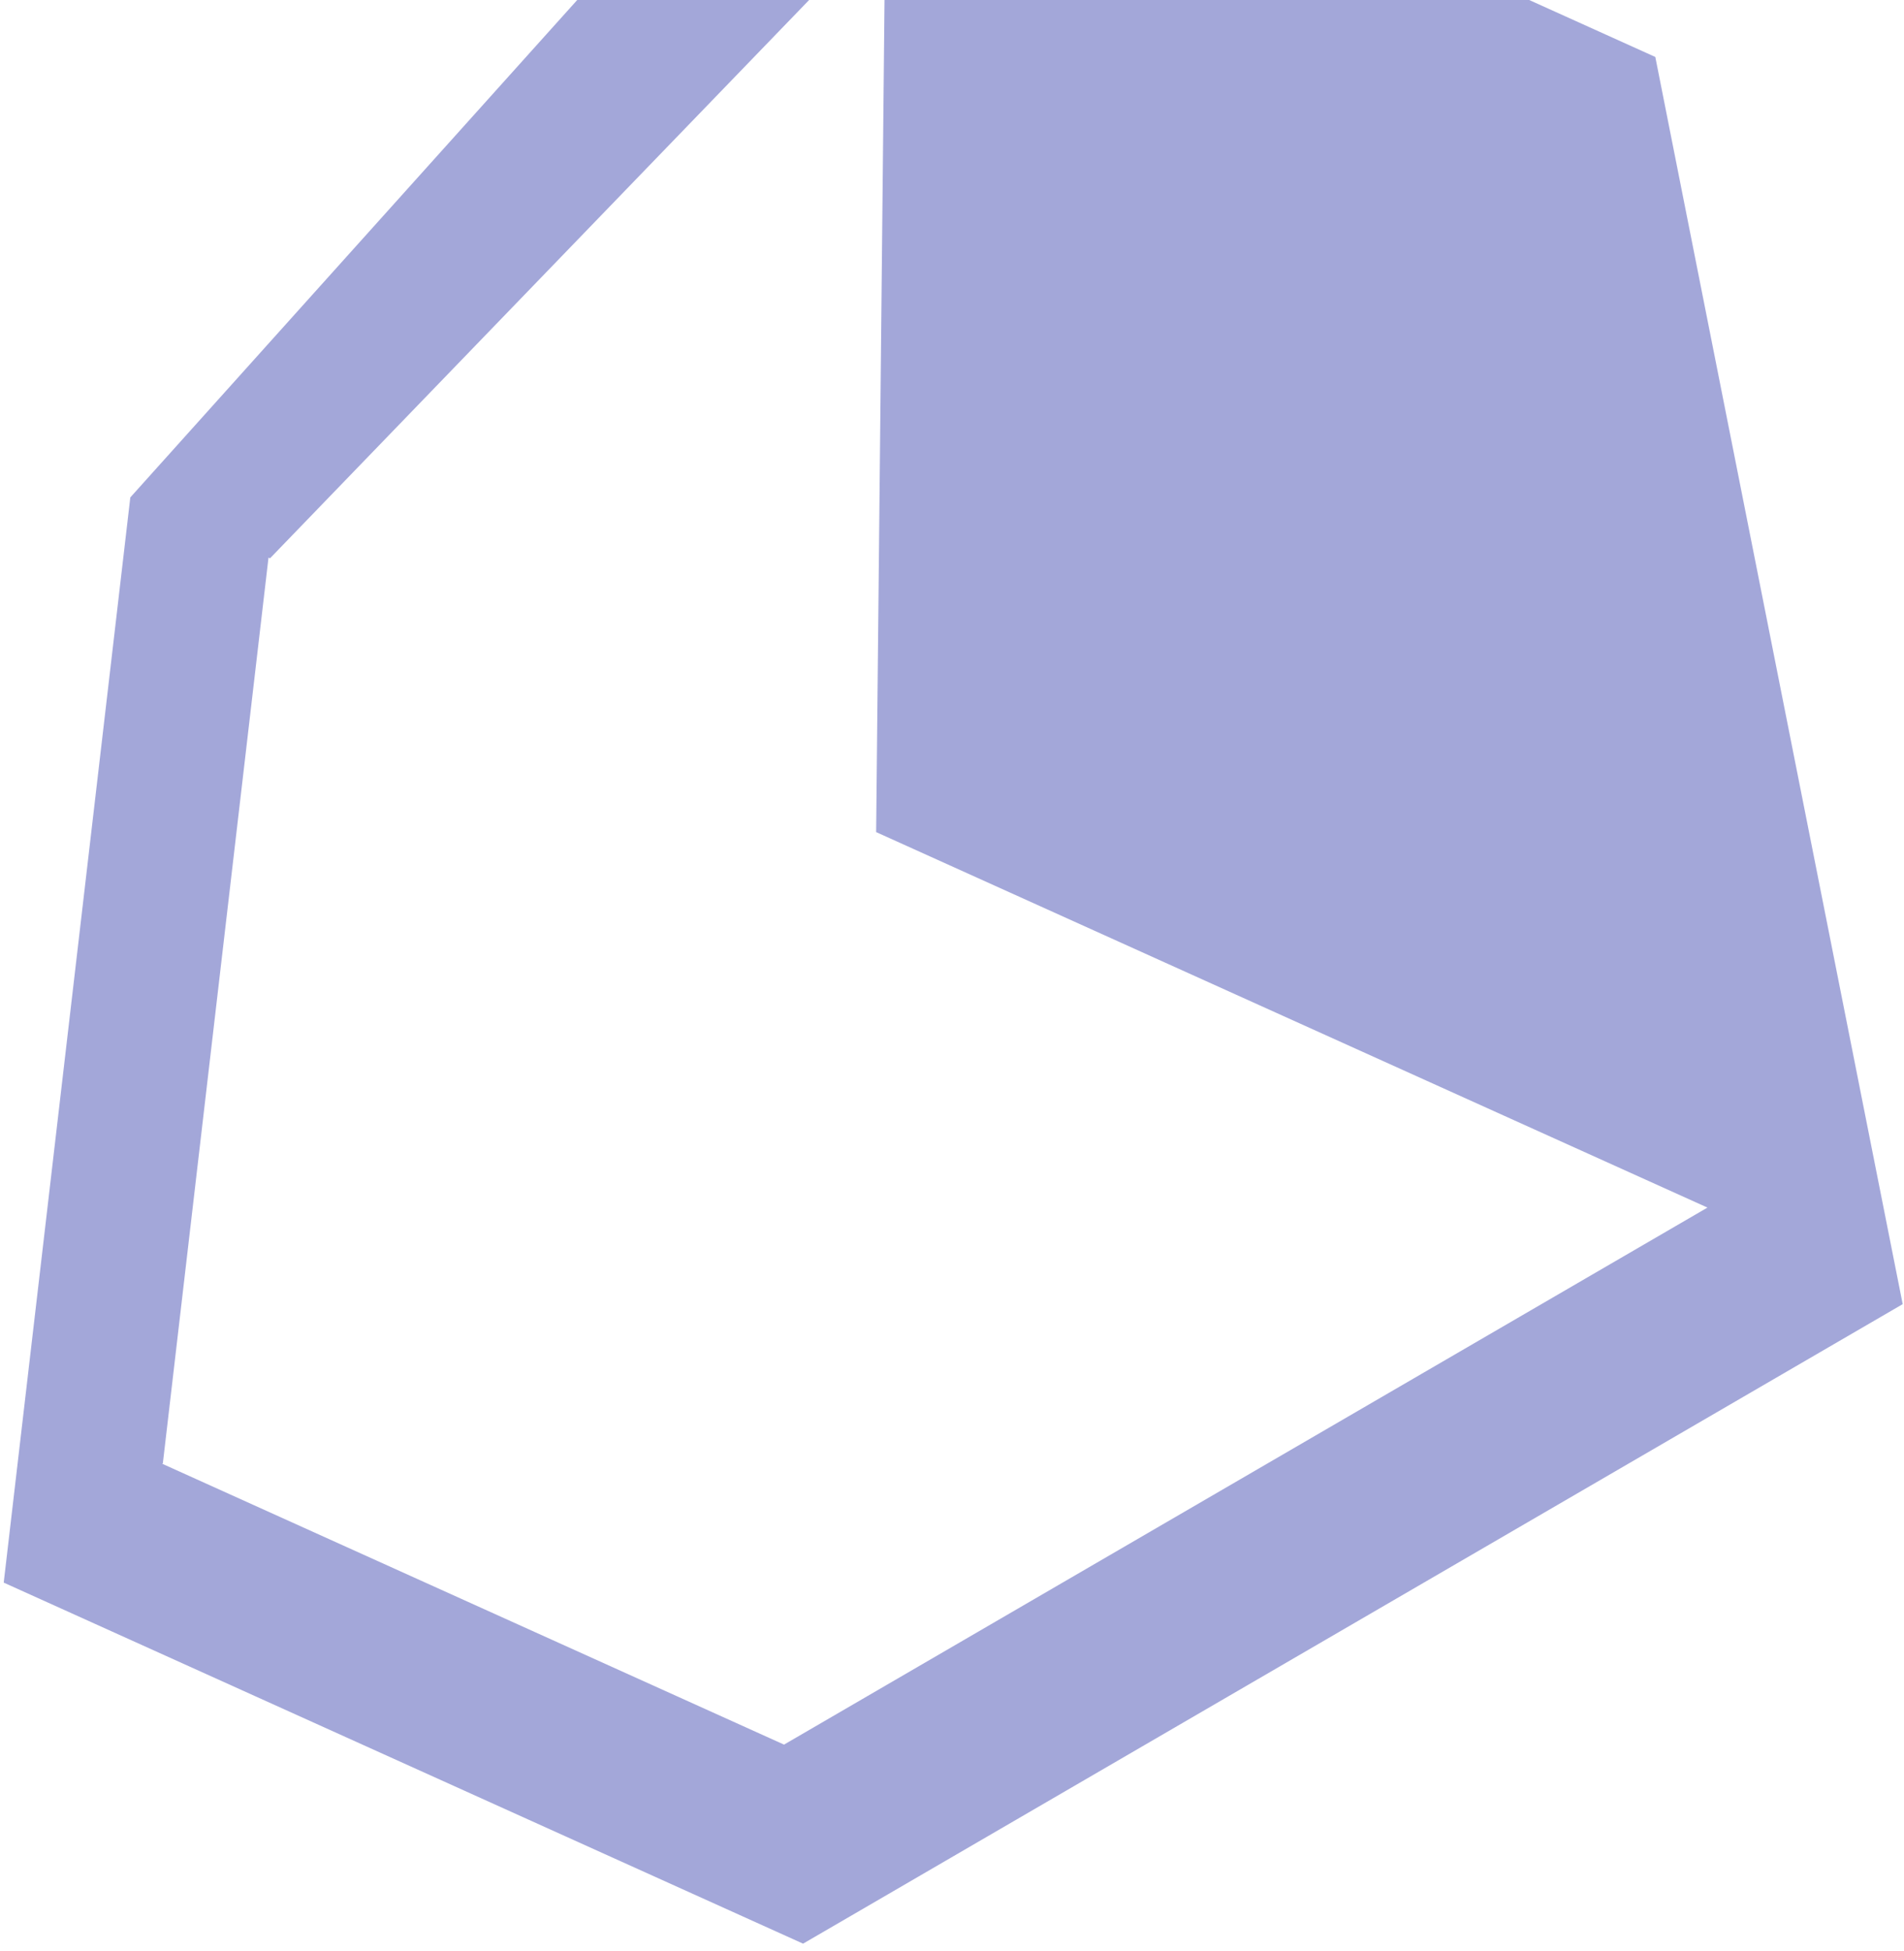 <svg width="204" height="209" viewBox="0 0 204 209" fill="none" xmlns="http://www.w3.org/2000/svg">
<path opacity="0.5" d="M31.841 33.381L14.111 53.114L13.963 53.278L11.041 78.326L2.659 150.14L0.398 169.519L86.043 208.191L92.712 204.316L105.793 196.709L203.862 139.69L203.853 139.661L203.664 138.705L199.854 119.514L178.926 14.028L177.512 6.894L177.381 6.236L177.355 6.102L91.29 -32.76L31.841 33.381ZM93.871 89.129L182.942 129.348L92.937 181.676L84.003 186.87L17.388 156.791L17.45 156.731L28.737 59.999L28.769 59.729L28.93 59.802L94.855 -8.452L93.872 89.126L93.871 89.129Z" fill="#4851B5"/>
</svg>
